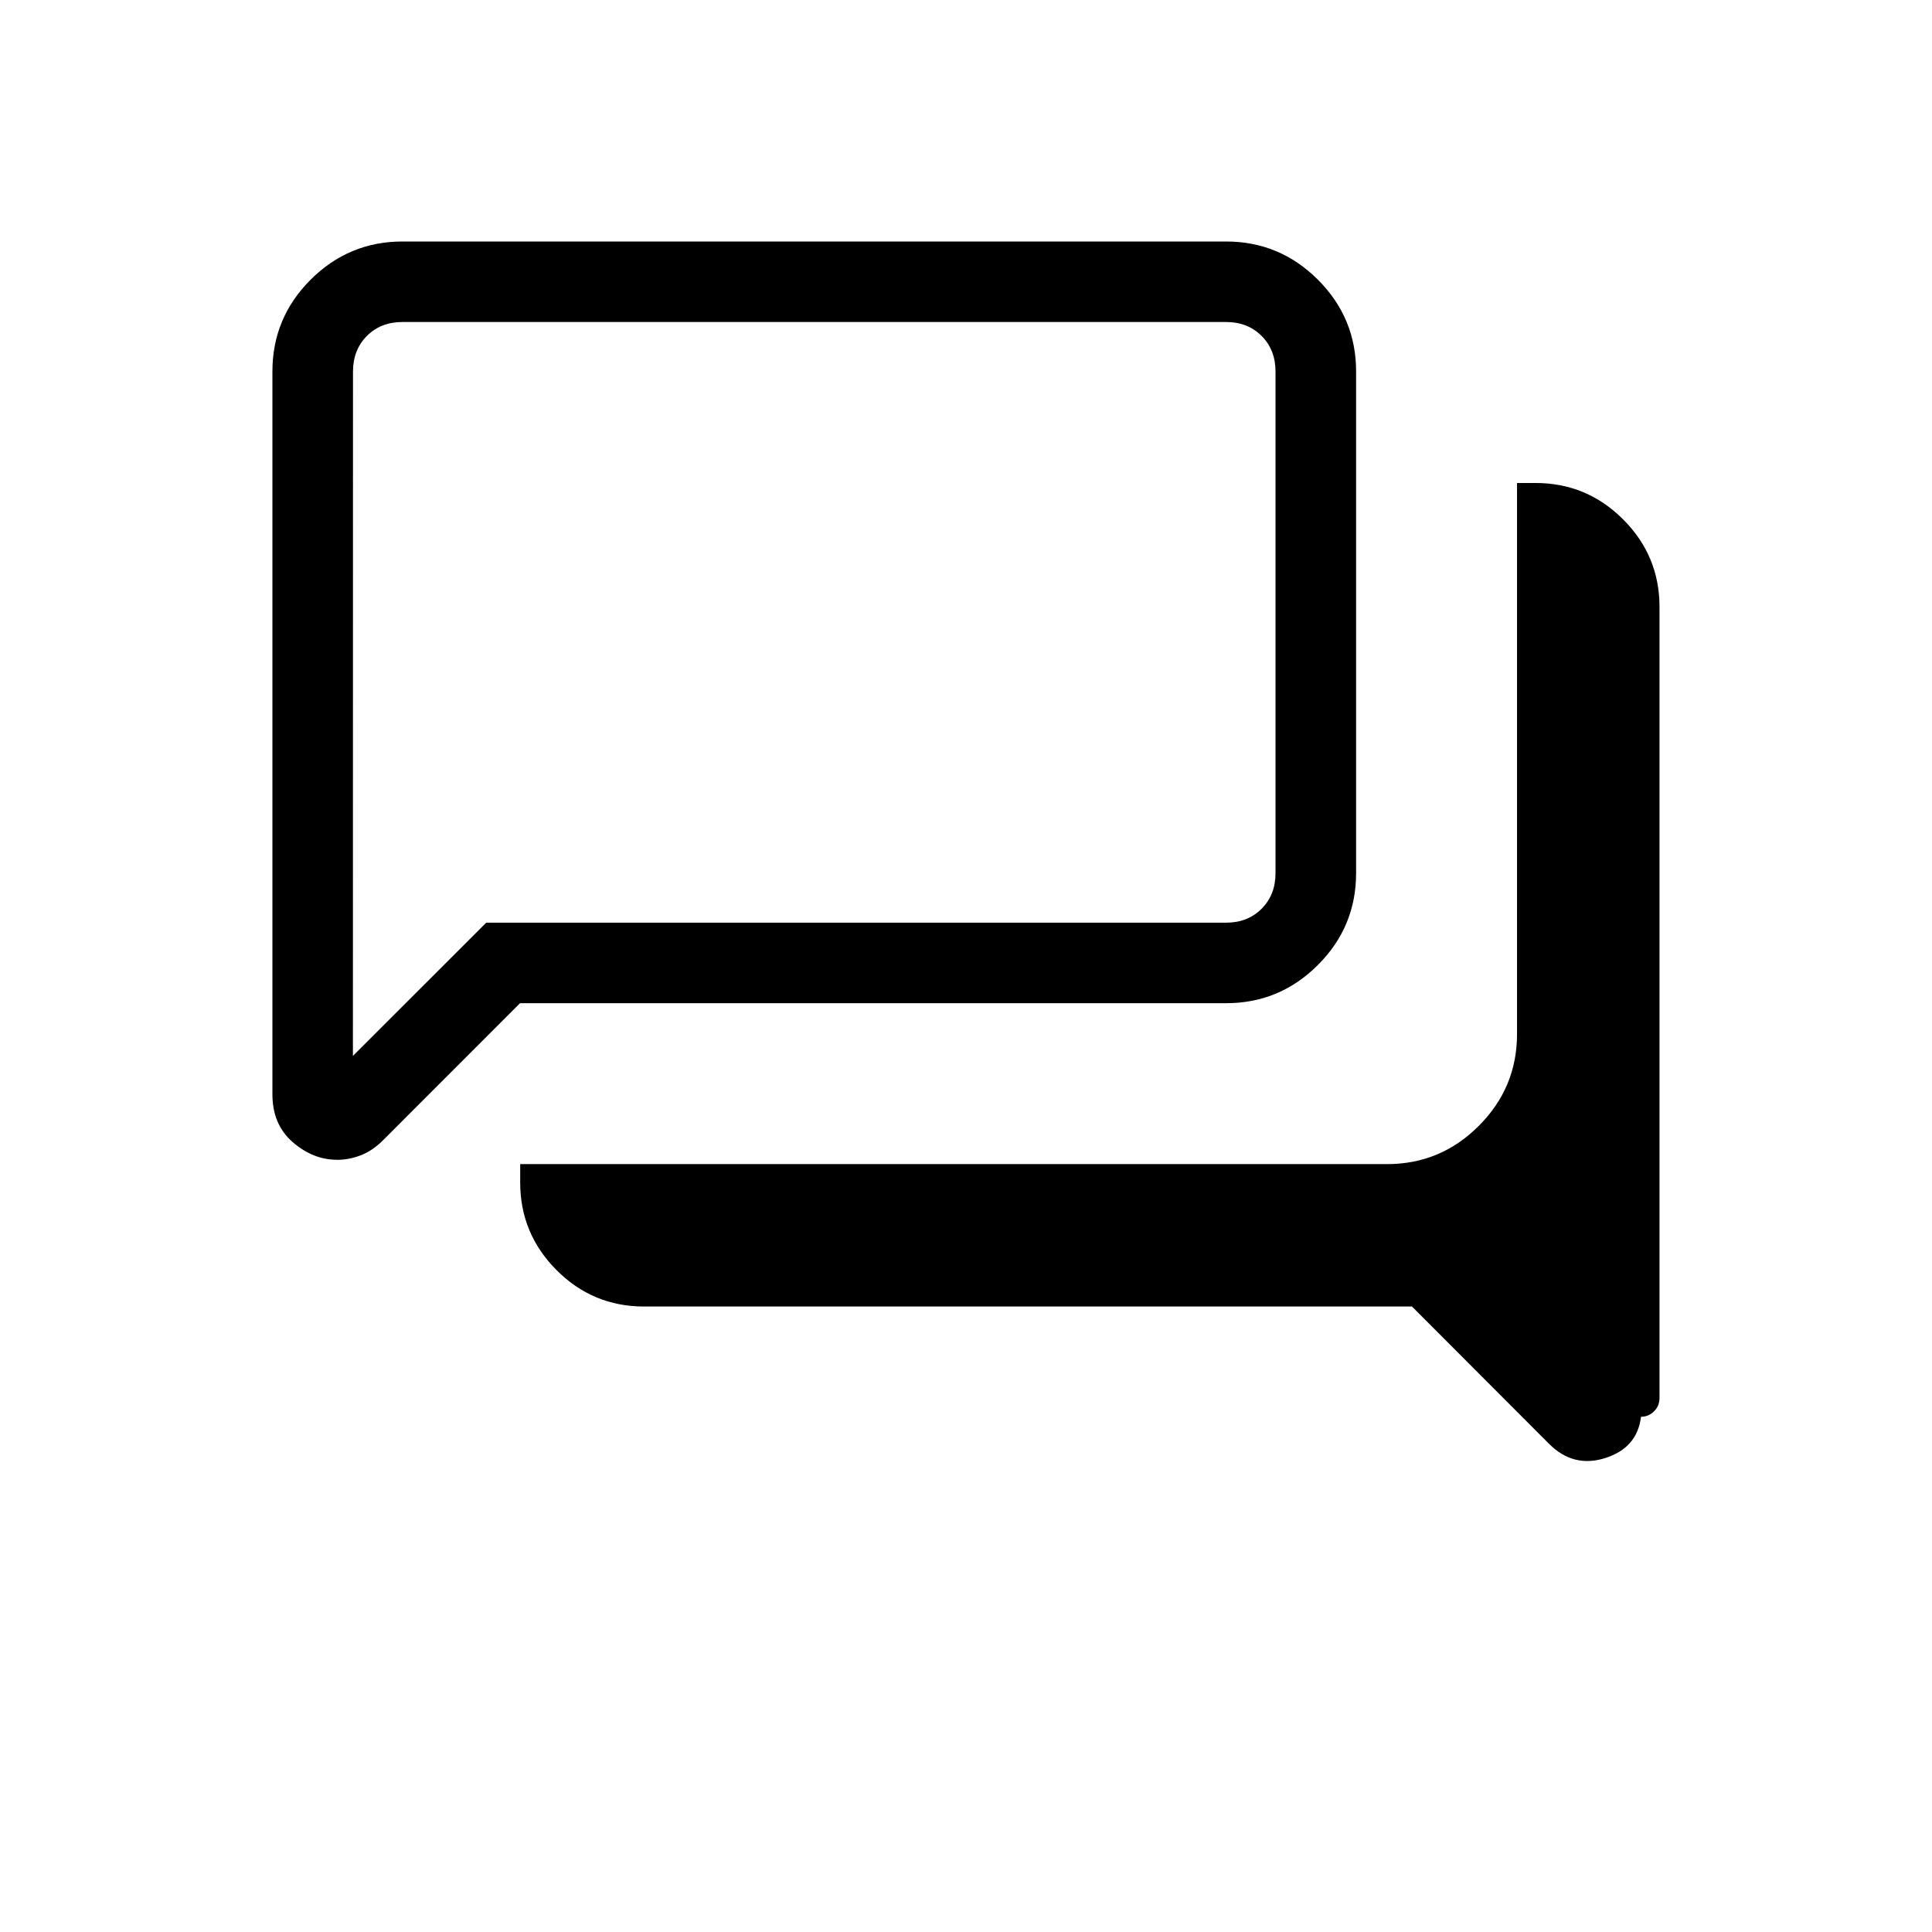 <svg xmlns="http://www.w3.org/2000/svg" width="96" height="96" viewBox="0 0 24 24"><path fill="currentColor" d="M20.385 17.6q-.046.385-.443.512q-.396.127-.7-.177L17.54 16.23H8q-.635 0-1.086-.452t-.452-1.087v-.23H17.23q.666 0 1.14-.475q.475-.475.475-1.14V6h.231q.635 0 1.087.452t.452 1.087v9.825q0 .103-.07.17q-.069.066-.161.066m-16-4.483l1.656-1.655h9.19q.269 0 .442-.173t.173-.443v-6.23q0-.27-.173-.443T15.231 4H5q-.27 0-.442.173q-.173.173-.173.443zm-.199 1.29q-.297 0-.55-.22t-.251-.601v-8.97q0-.667.474-1.141Q4.334 3 5 3h10.23q.667 0 1.142.475q.474.474.474 1.14v6.231q0 .667-.474 1.141q-.475.475-1.141.475H6.46l-1.703 1.704q-.131.13-.277.186t-.295.056m.198-3.562V4z"/></svg>